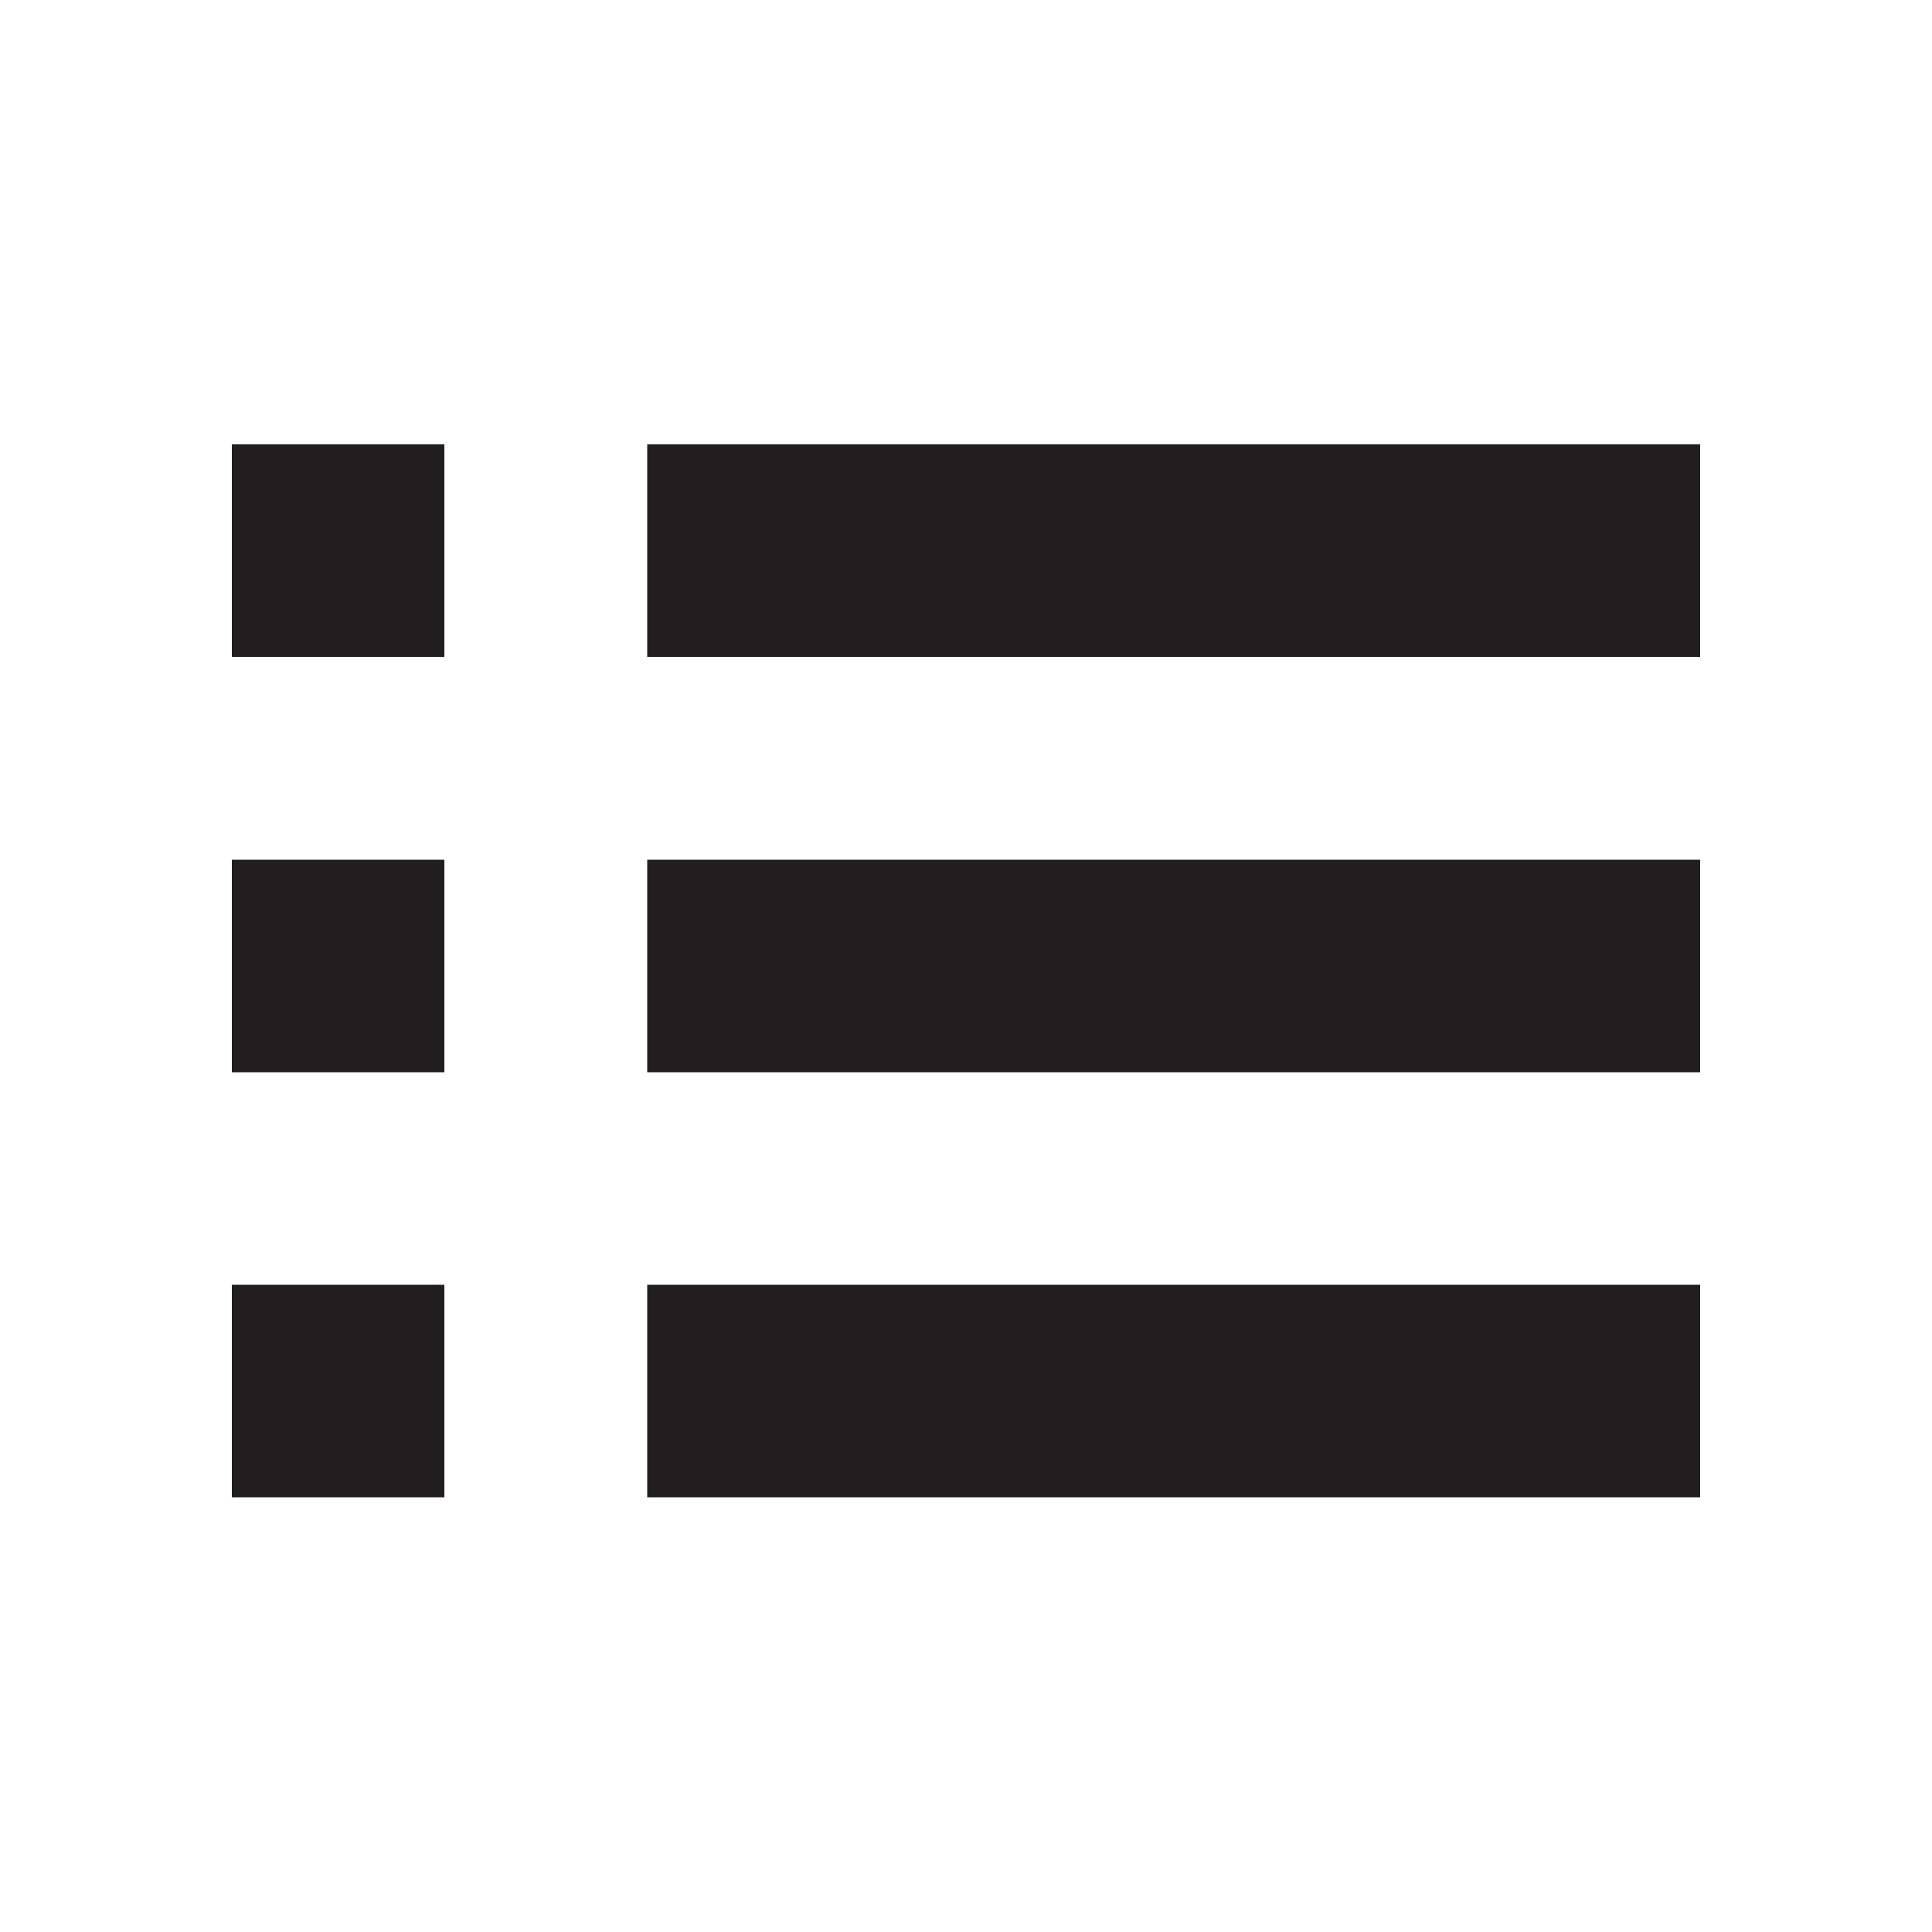 <?xml version="1.0" encoding="utf-8"?>
<!-- Generator: Adobe Illustrator 26.3.1, SVG Export Plug-In . SVG Version: 6.00 Build 0)  -->
<svg version="1.1" xmlns="http://www.w3.org/2000/svg" xmlns:xlink="http://www.w3.org/1999/xlink" x="0px" y="0px"
	 viewBox="0 0 20 20" style="enable-background:new 0 0 20 20;" xml:space="preserve">
<style type="text/css">
	.st0{fill:#221E20;}
</style>
<g id="Layer_1">
</g>
<g id="Livello_2">
	<g>
		<g>
			<g>
				<rect x="2.4" y="8.9" class="st0" width="2.2" height="2.2"/>
				<rect x="6.7" y="8.9" class="st0" width="10.9" height="2.2"/>
			</g>
			<g>
				<rect x="2.4" y="13.3" class="st0" width="2.2" height="2.2"/>
				<rect x="6.7" y="13.3" class="st0" width="10.9" height="2.2"/>
			</g>
			<g>
				<rect x="2.4" y="4.6" class="st0" width="2.2" height="2.2"/>
				<rect x="6.7" y="4.6" class="st0" width="10.9" height="2.2"/>
			</g>
		</g>
	</g>
</g>
</svg>
